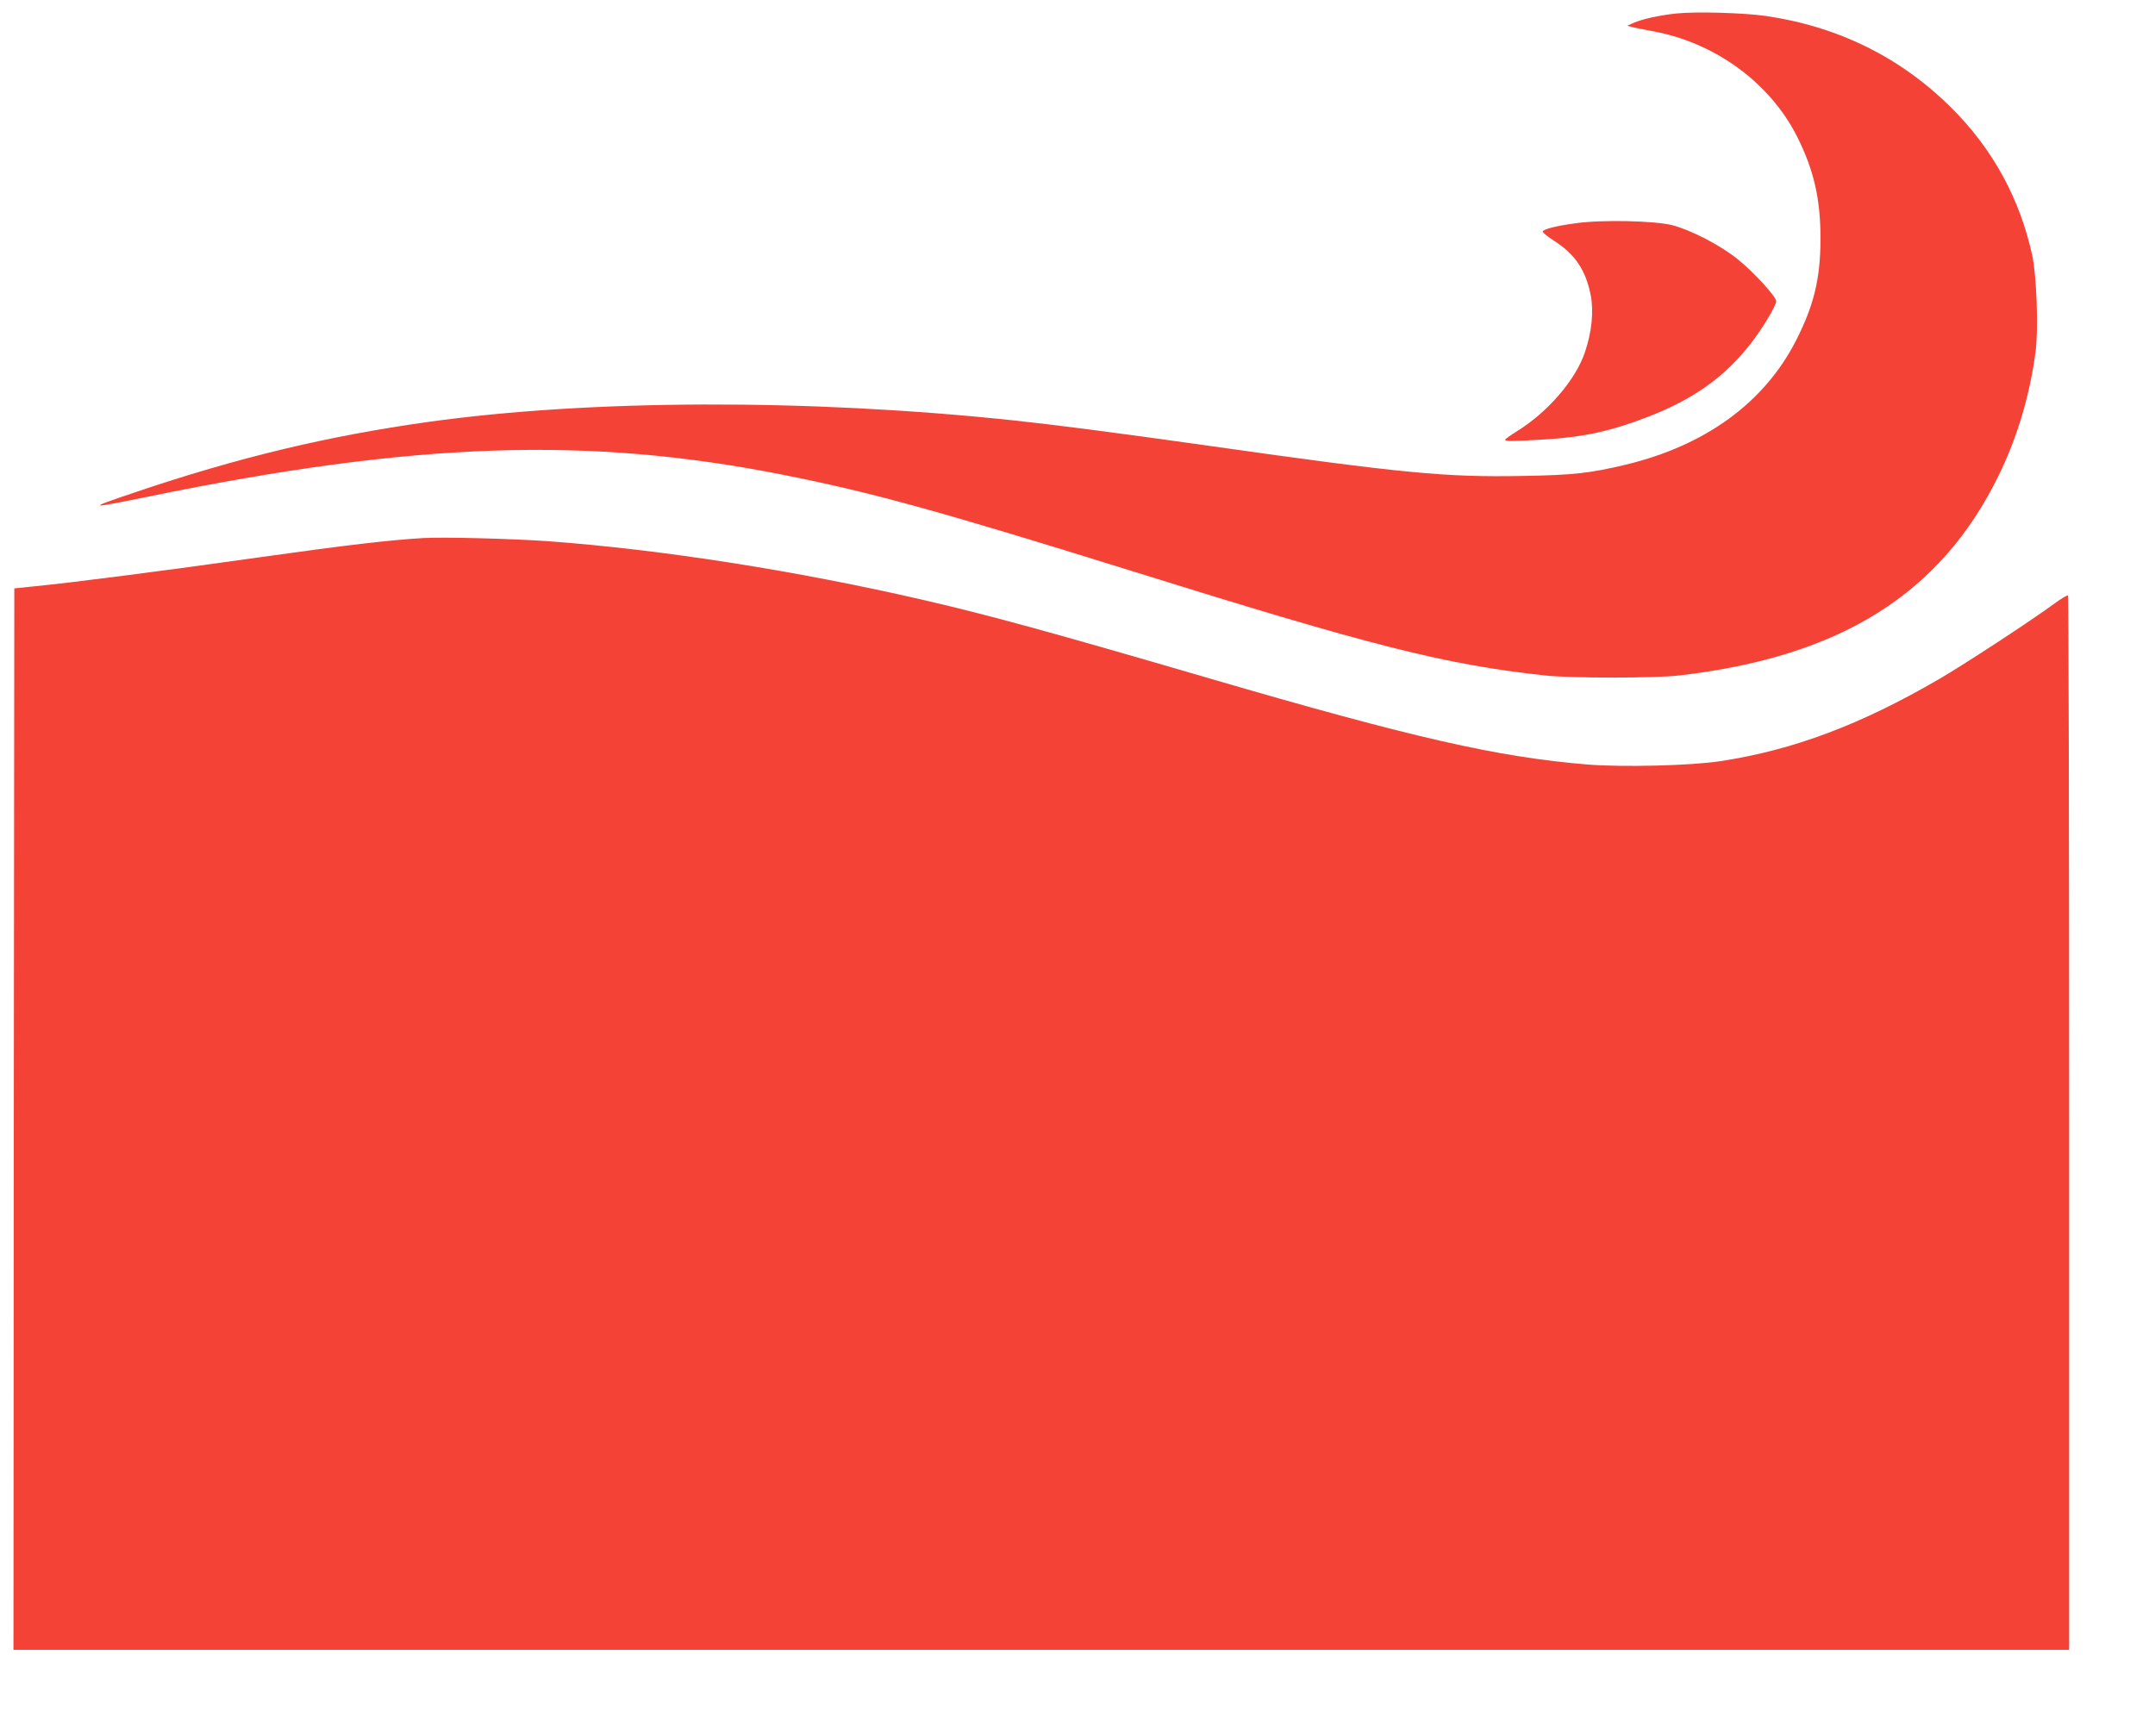 <?xml version="1.0" standalone="no"?>
<!DOCTYPE svg PUBLIC "-//W3C//DTD SVG 20010904//EN"
 "http://www.w3.org/TR/2001/REC-SVG-20010904/DTD/svg10.dtd">
<svg version="1.0" xmlns="http://www.w3.org/2000/svg"
 width="1280pt" height="1031pt" viewBox="0 0 1280 1031"
 preserveAspectRatio="xMidYMid meet">
<g transform="translate(0,1031) scale(0.1,-0.1)"
fill="#f44336" stroke="none">
<path d="M9957 10230 c-102 -11 -202 -33 -254 -56 l-38 -17 30 -8 c17 -4 71
-15 120 -24 371 -67 699 -307 860 -628 99 -197 139 -372 138 -607 0 -234 -39
-395 -146 -604 -188 -368 -537 -622 -1010 -736 -214 -51 -311 -62 -611 -67
-457 -9 -716 16 -1851 177 -574 81 -929 127 -1185 154 -1216 128 -2502 124
-3465 -10 -601 -84 -1133 -212 -1745 -419 -289 -98 -285 -99 80 -25 1583 325
2612 360 3770 130 530 -105 930 -216 2070 -571 1434 -448 1861 -556 2455 -621
155 -17 653 -17 800 0 957 111 1552 484 1896 1187 111 226 187 482 220 740 17
134 6 445 -20 567 -73 337 -235 634 -481 878 -299 298 -670 482 -1100 545
-130 19 -416 27 -533 15z"/>
<path d="M9360 8984 c-119 -16 -192 -35 -197 -49 -1 -6 31 -32 72 -58 121 -78
184 -173 213 -319 19 -98 7 -219 -34 -340 -55 -164 -220 -356 -406 -471 -37
-23 -68 -45 -68 -49 0 -10 41 -10 239 2 230 14 392 50 609 134 270 104 455
236 610 434 70 90 152 226 152 253 0 27 -133 172 -227 248 -104 84 -274 172
-388 203 -106 27 -418 34 -575 12z"/>
<path d="M2515 7114 c-195 -11 -461 -42 -971 -114 -561 -79 -1099 -149 -1334
-172 l-125 -13 -3 -3152 -2 -3153 6105 0 6105 0 0 3129 c0 1722 -3 3132 -7
3134 -5 3 -42 -20 -83 -50 -142 -104 -535 -361 -683 -447 -464 -270 -864 -421
-1297 -487 -174 -27 -586 -37 -792 -20 -533 44 -1034 158 -2243 511 -952 278
-1303 374 -1695 465 -757 175 -1557 300 -2230 350 -210 15 -620 26 -745 19z"/>
</g>
</svg>
